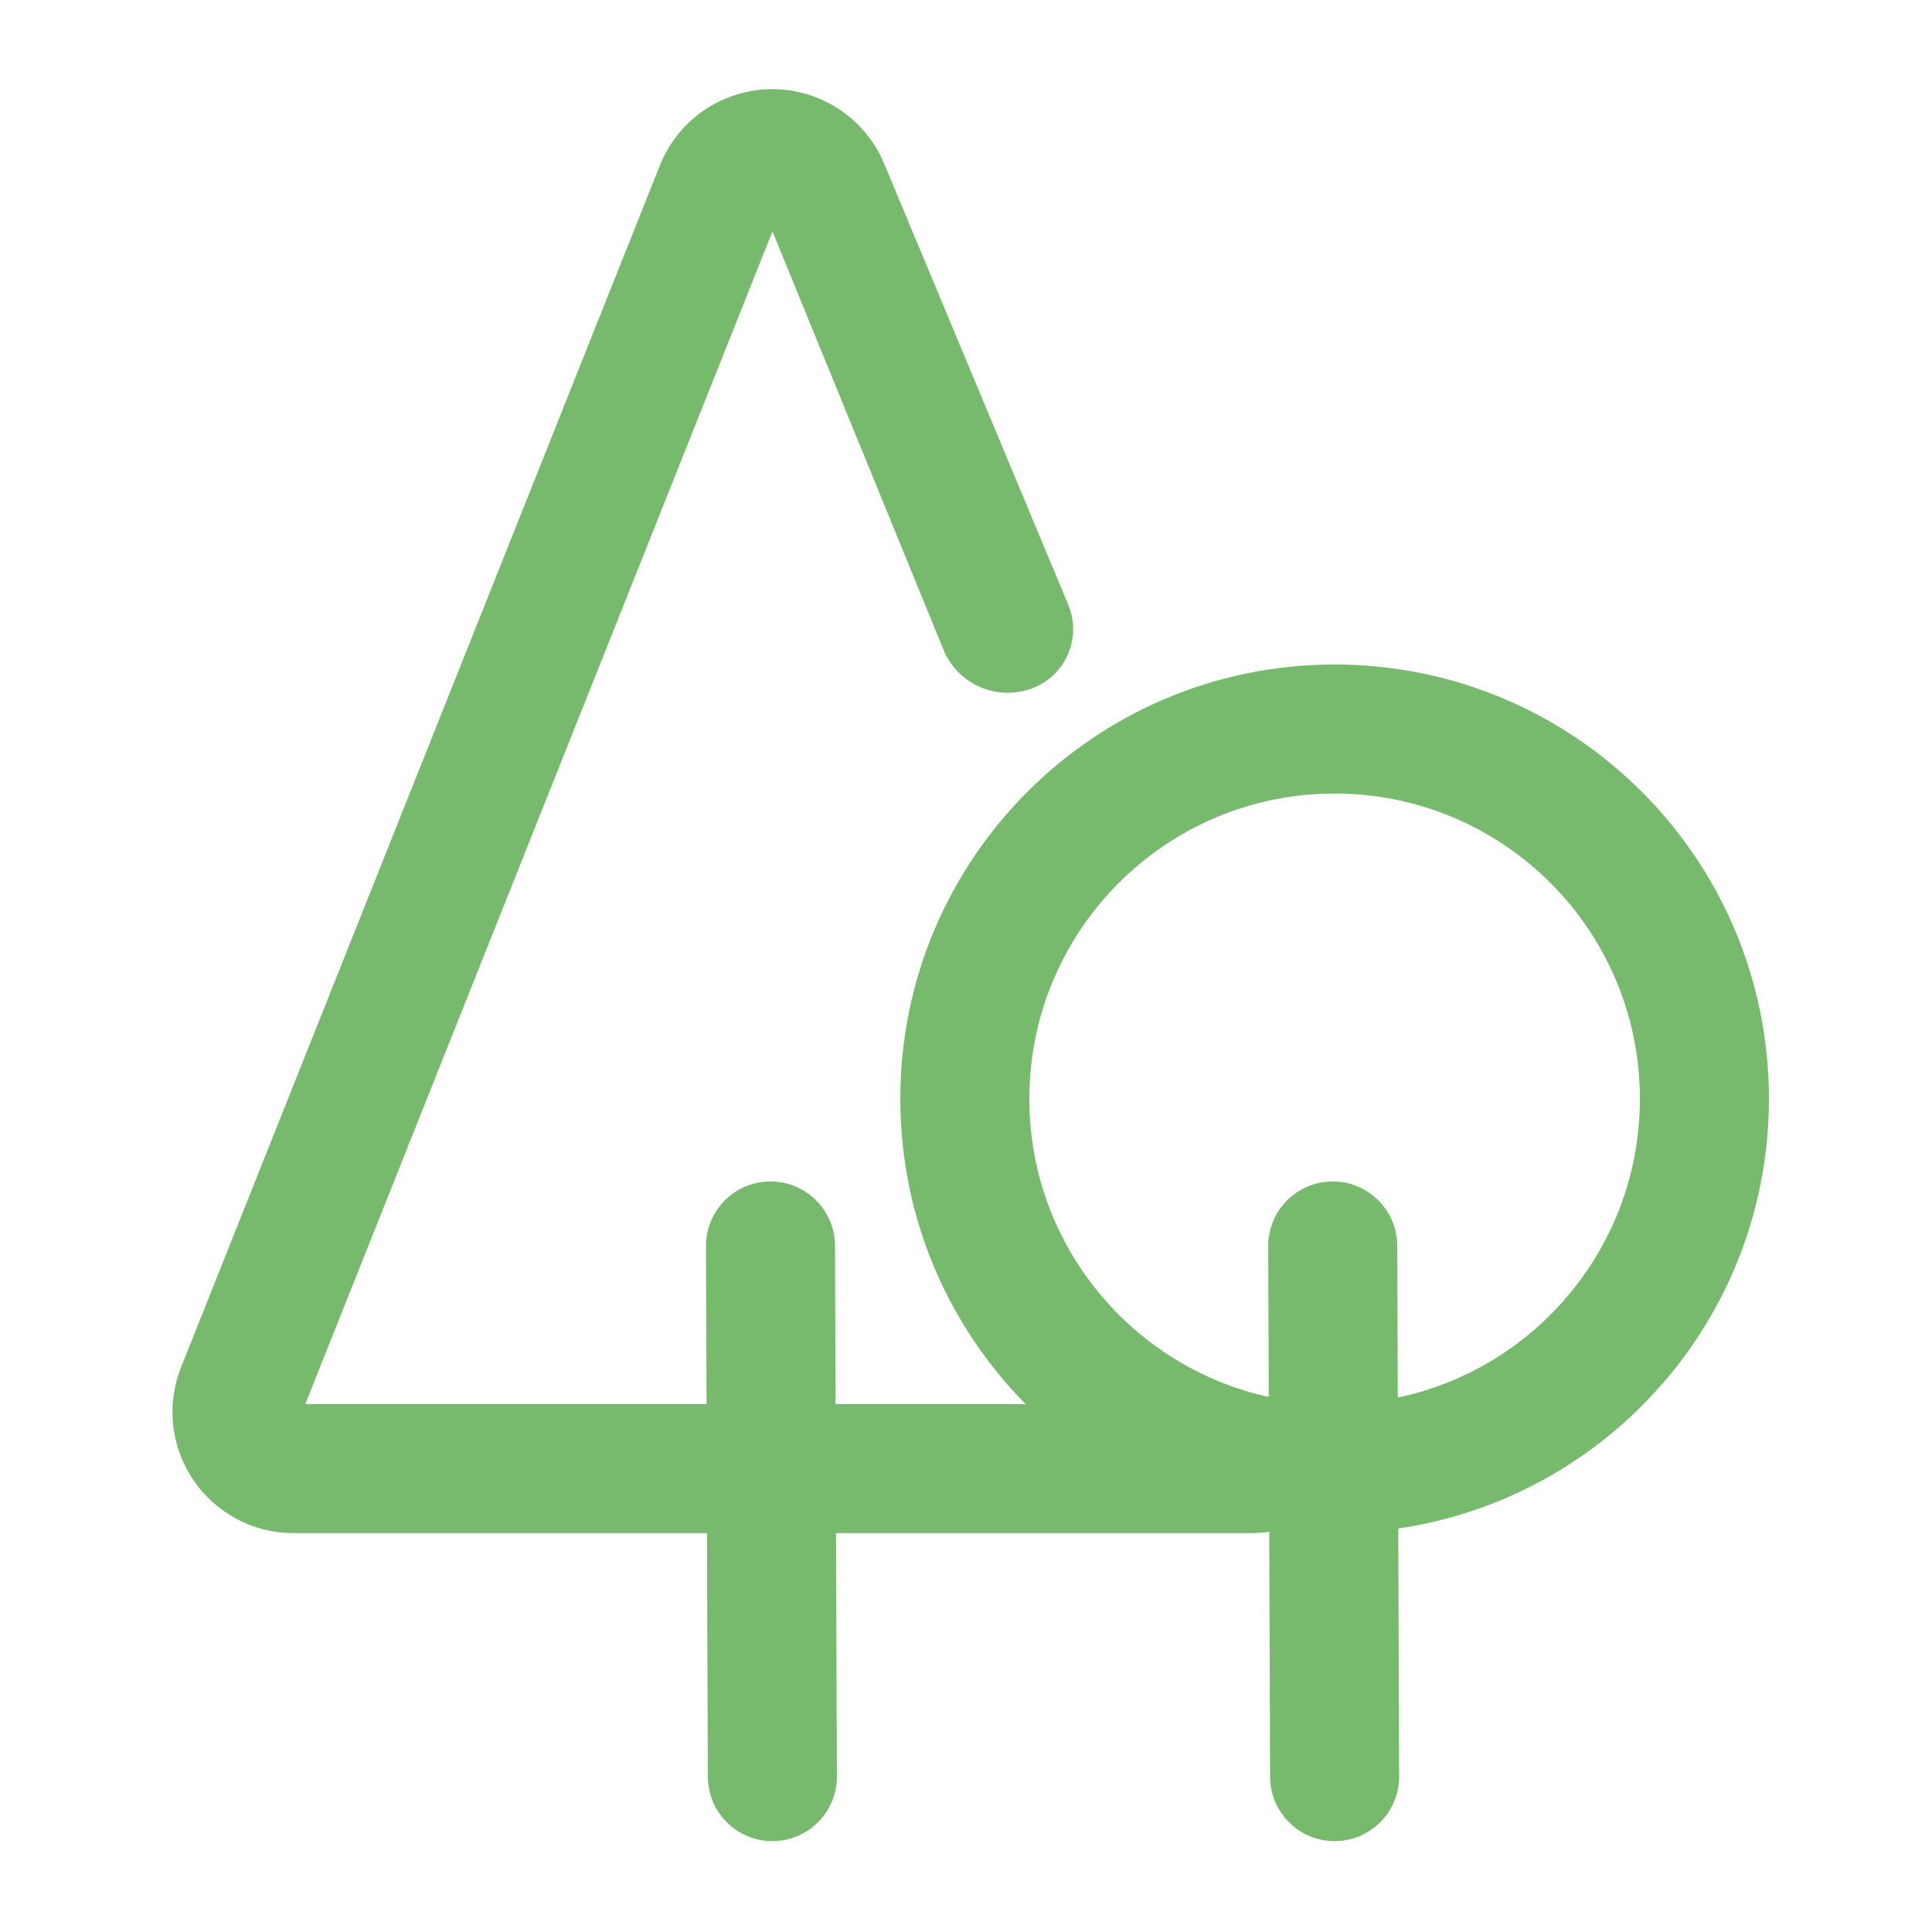 <svg width="244" height="244" viewBox="0 0 244 244" fill="none" xmlns="http://www.w3.org/2000/svg">
<path d="M111.204 20.863L111.203 20.859C110.444 19.04 109.33 17.392 107.925 16.009C106.52 14.627 104.854 13.54 103.023 12.81C95.431 9.786 86.825 13.489 83.801 21.081L23.336 172.852H23.336L23.334 172.857L23.225 173.139L23.225 173.139L23.223 173.143C22.603 174.802 22.285 176.558 22.285 178.328C22.285 186.5 28.91 193.125 37.082 193.125L158.012 193.125L158.017 193.125L158.319 193.122L158.324 193.122C160.094 193.084 161.844 192.73 163.488 192.074C171.08 189.049 174.782 180.444 171.758 172.852L171.573 172.387L171.108 172.572L157.916 177.828H37.819L97.553 27.893L119.61 81.846C121.28 85.931 125.861 87.989 130.025 86.524C130.159 86.477 130.292 86.425 130.424 86.37C134.244 84.776 136.047 80.388 134.453 76.569L111.292 21.077L111.29 21.073L111.204 20.863Z" fill="#77BA6D" stroke="#77BA6D"/>
<path fill-rule="evenodd" clip-rule="evenodd" d="M105.455 157.172L105.455 157.16C105.348 152.739 101.723 149.195 97.28 149.211C92.779 149.227 89.144 152.888 89.16 157.388L89.398 224.402L89.4 224.561L89.401 224.573C89.507 228.994 93.132 232.538 97.576 232.522C102.076 232.506 105.712 228.845 105.695 224.345L105.457 157.331L105.455 157.172ZM168.555 83.922C138.261 83.922 113.703 108.48 113.703 138.773C113.703 169.067 138.261 193.625 168.555 193.625C198.848 193.625 223.406 169.067 223.406 138.773C223.406 108.48 198.848 83.922 168.555 83.922ZM168.555 100.219C189.848 100.219 207.109 117.48 207.109 138.773C207.109 160.067 189.848 177.328 168.555 177.328C147.261 177.328 130 160.067 130 138.773C130 117.48 147.261 100.219 168.555 100.219Z" fill="#77BA6D"/>
<path d="M168.289 149.711L168.289 149.711C164.065 149.726 160.653 153.162 160.668 157.386C160.668 157.386 160.668 157.386 160.668 157.386L160.906 224.401L160.906 224.405L160.908 224.555L160.908 224.561C161.008 228.711 164.411 232.037 168.582 232.022C172.806 232.007 176.218 228.571 176.203 224.347L175.965 157.332L175.965 157.332L175.965 157.328L175.963 157.178L175.963 157.178L175.963 157.172C175.863 153.022 172.46 149.696 168.289 149.711Z" fill="#77BA6D" stroke="#77BA6D"/>
</svg>
